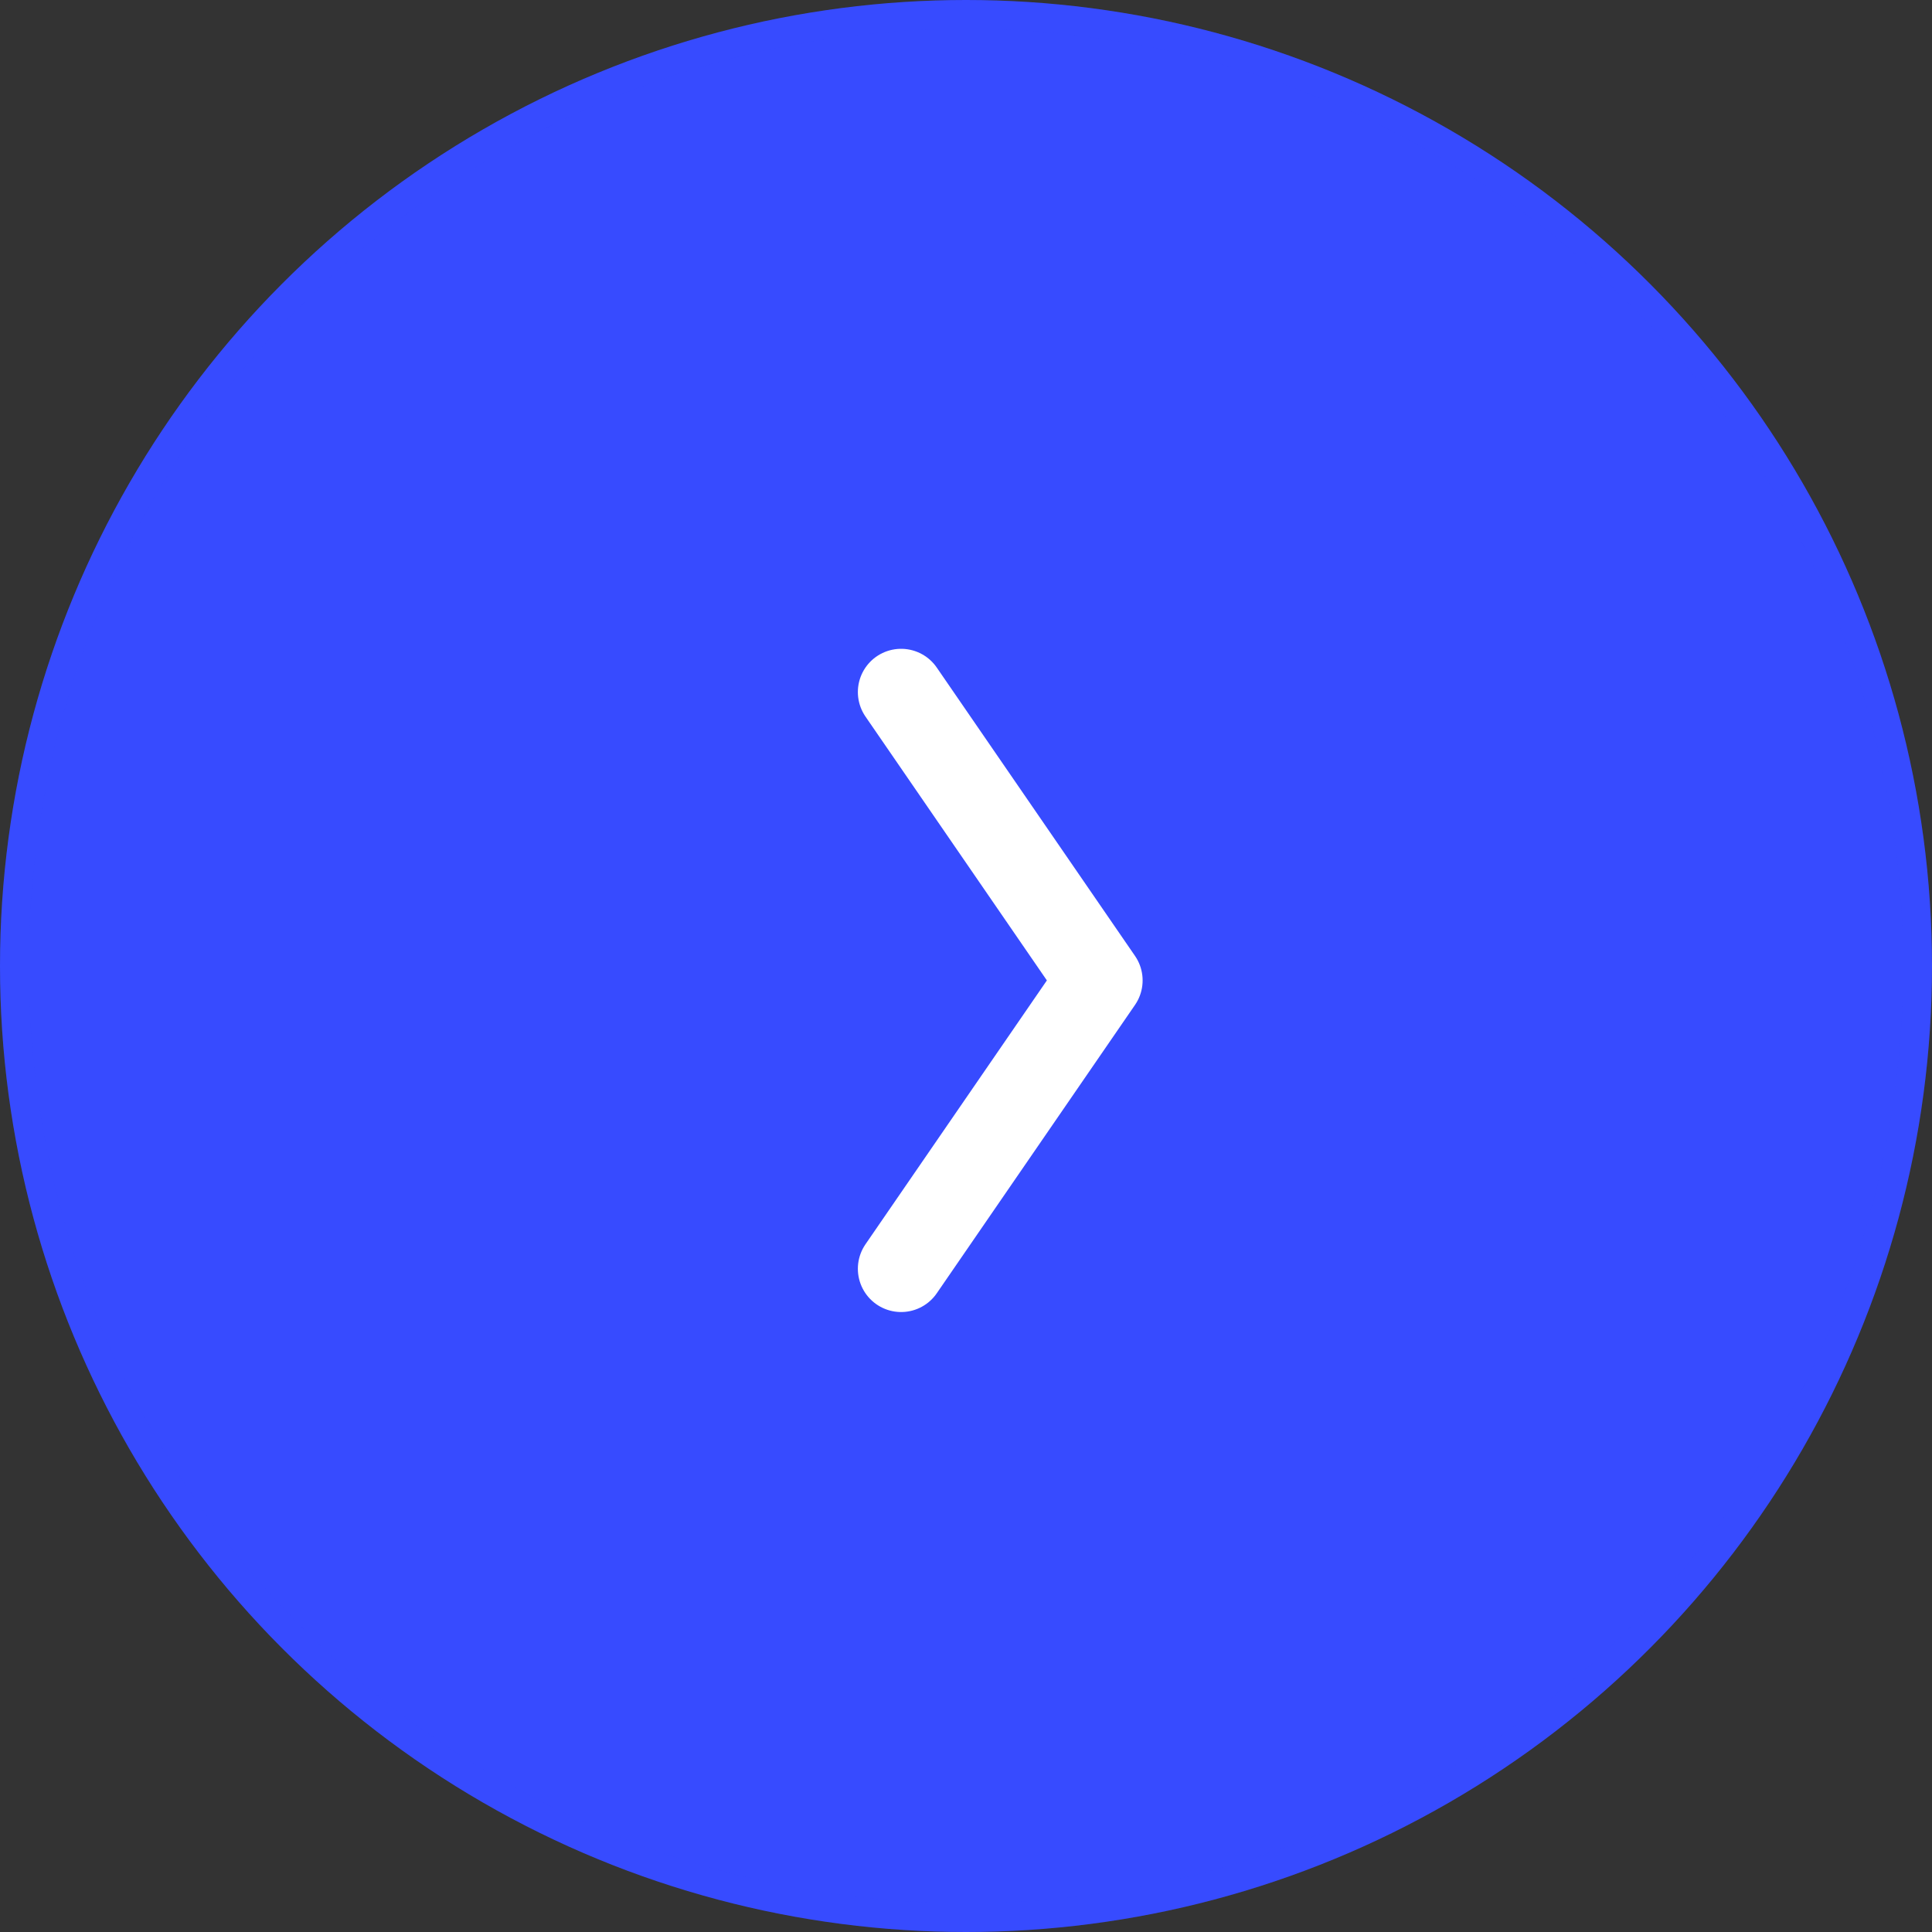 <?xml version="1.0" encoding="UTF-8"?> <svg xmlns="http://www.w3.org/2000/svg" width="67" height="67" viewBox="0 0 67 67" fill="none"><rect x="0" y="0" width="67" height="67" fill="#333333" stroke="none"/> <circle cx="33.5" cy="33.5" r="33.5" fill="#374BFF"></circle> <circle cx="33.5" cy="33.5" r="33" stroke="#374BFF" stroke-opacity="0.1"></circle> <path d="M31.25 24L38.125 34L31.25 44" stroke="white" stroke-width="3" stroke-linecap="round" stroke-linejoin="round"></path> </svg> 